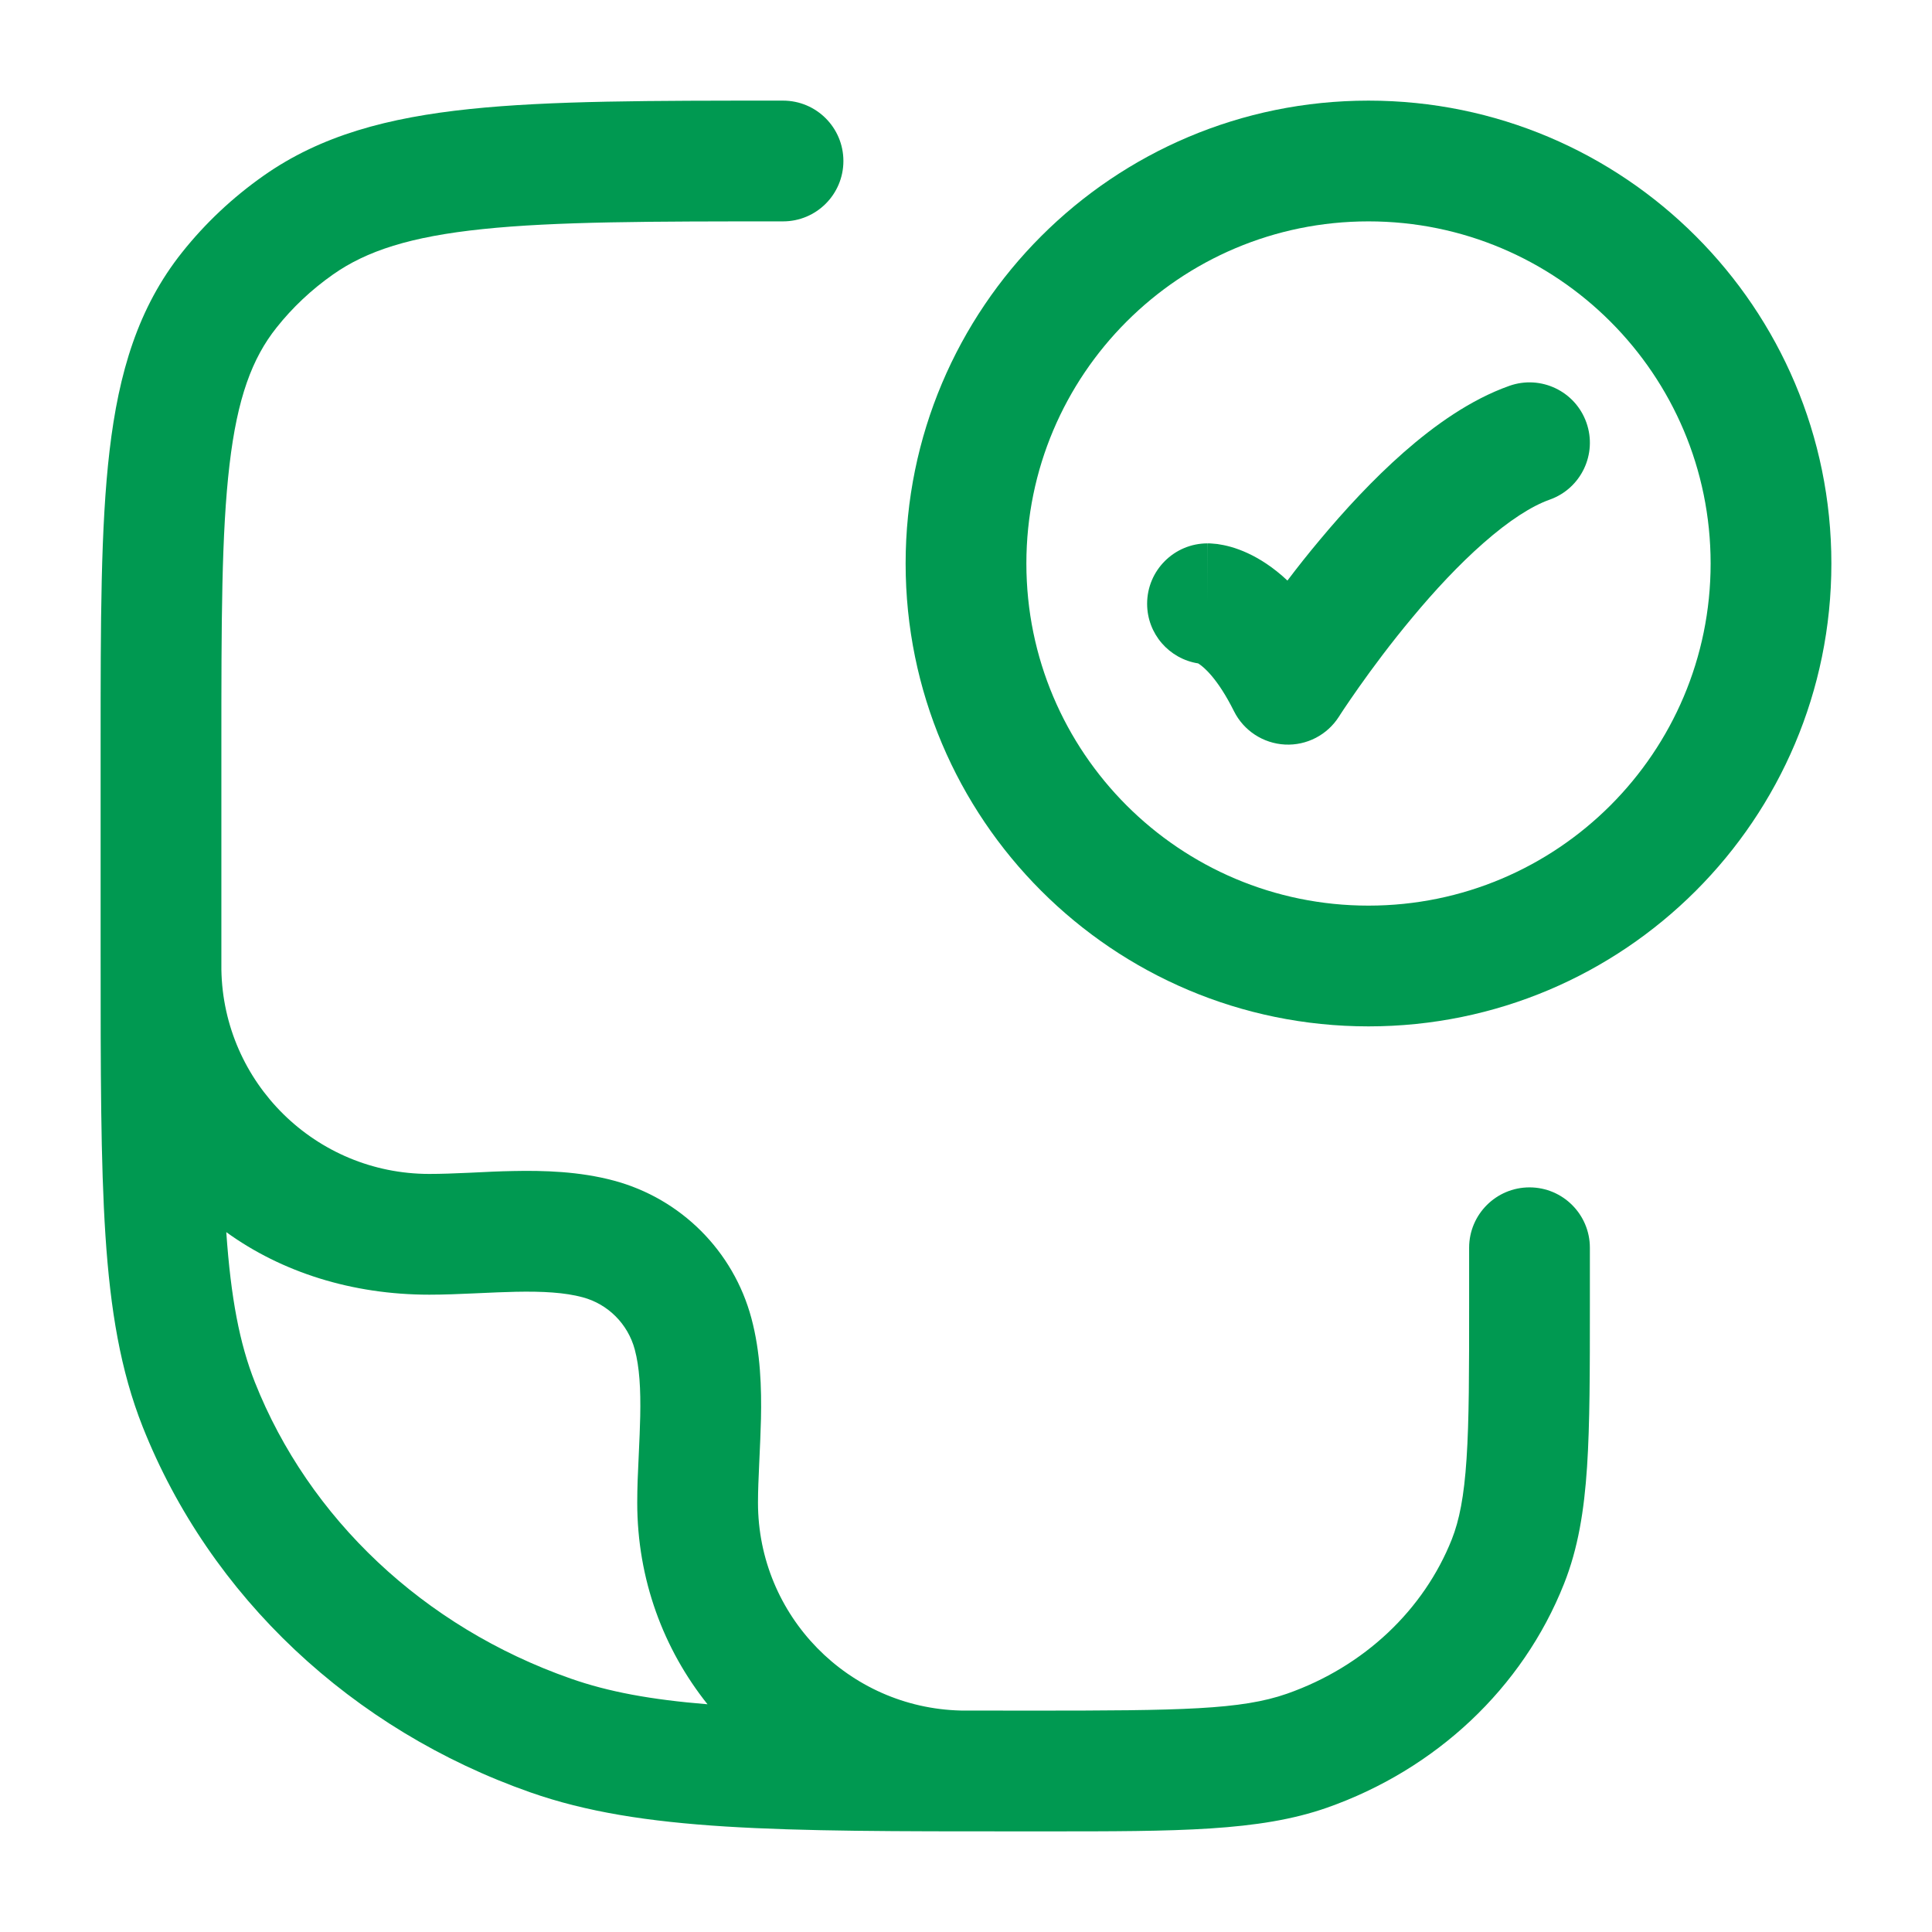 <svg width="24" height="24" viewBox="0 0 24 24" fill="none" xmlns="http://www.w3.org/2000/svg">
<path fill-rule="evenodd" clip-rule="evenodd" d="M9.684 1.25H9.727C10.142 1.25 10.477 1.586 10.477 2C10.477 2.414 10.142 2.75 9.727 2.75C8.081 2.75 6.904 2.751 5.995 2.846C5.098 2.939 4.552 3.117 4.135 3.411C3.868 3.599 3.632 3.821 3.435 4.07C3.132 4.45 2.948 4.945 2.851 5.774C2.751 6.621 2.75 7.72 2.75 9.273V11.818C2.75 11.894 2.75 11.969 2.75 12.043C2.773 13.45 3.921 14.583 5.333 14.583C5.48 14.583 5.638 14.577 5.816 14.569L5.882 14.566C6.037 14.558 6.205 14.55 6.373 14.547C6.753 14.539 7.197 14.551 7.625 14.666C8.459 14.889 9.111 15.541 9.334 16.375C9.449 16.803 9.461 17.246 9.453 17.626C9.449 17.794 9.441 17.963 9.434 18.118L9.431 18.184C9.423 18.361 9.416 18.52 9.416 18.667C9.416 20.073 10.539 21.216 11.937 21.249C12.215 21.25 12.508 21.25 12.818 21.25C14.681 21.25 15.419 21.239 15.987 21.04C16.948 20.703 17.688 19.996 18.035 19.122C18.128 18.886 18.187 18.593 18.218 18.122C18.25 17.644 18.25 17.038 18.25 16.182V15.5C18.25 15.086 18.586 14.75 19 14.75C19.414 14.75 19.75 15.086 19.75 15.5V16.208C19.75 17.032 19.75 17.688 19.715 18.221C19.679 18.765 19.604 19.233 19.429 19.674C18.914 20.974 17.833 21.982 16.484 22.456C15.643 22.751 14.624 22.75 12.989 22.75L12.626 22.75C9.661 22.75 7.969 22.75 6.59 22.266C4.375 21.489 2.61 19.837 1.772 17.723C1.497 17.028 1.371 16.275 1.31 15.349C1.25 14.436 1.25 13.304 1.25 11.846V9.225C1.25 7.731 1.25 6.543 1.361 5.599C1.475 4.627 1.716 3.821 2.261 3.136C2.549 2.774 2.889 2.454 3.271 2.185C3.986 1.681 4.822 1.46 5.839 1.354C6.835 1.25 8.09 1.25 9.684 1.25ZM8.789 21.171C8.242 20.486 7.916 19.619 7.916 18.667C7.916 18.481 7.924 18.291 7.933 18.114L7.936 18.046C7.943 17.89 7.95 17.742 7.953 17.595C7.96 17.255 7.944 16.982 7.885 16.763C7.8 16.447 7.553 16.199 7.237 16.115C7.018 16.056 6.745 16.04 6.405 16.047C6.257 16.05 6.11 16.057 5.953 16.064L5.885 16.067C5.708 16.075 5.519 16.083 5.333 16.083C4.372 16.083 3.498 15.803 2.811 15.306C2.868 16.128 2.977 16.692 3.166 17.17C3.836 18.86 5.26 20.21 7.087 20.851C7.559 21.017 8.088 21.114 8.789 21.171Z" fill="#009951"/>
<path d="M19.25 6.207C19.641 6.069 19.845 5.64 19.707 5.25C19.569 4.859 19.14 4.655 18.75 4.793C18.267 4.964 17.82 5.284 17.441 5.616C17.055 5.955 16.696 6.346 16.395 6.707C16.248 6.882 16.113 7.053 15.993 7.212C15.905 7.129 15.816 7.059 15.729 7.001C15.57 6.895 15.421 6.831 15.292 6.794C15.228 6.776 15.171 6.765 15.122 6.758C15.097 6.755 15.074 6.753 15.054 6.752C15.044 6.751 15.034 6.751 15.025 6.75L15.012 6.75L15.006 6.75L15.003 6.75L15.002 6.75C15.001 6.75 15 6.75 15 7.5V6.75C14.586 6.75 14.25 7.086 14.25 7.5C14.25 7.875 14.525 8.185 14.884 8.241C14.887 8.243 14.892 8.246 14.896 8.249C14.952 8.286 15.124 8.424 15.329 8.835C15.45 9.077 15.692 9.235 15.962 9.249C16.232 9.263 16.488 9.13 16.633 8.902L16.636 8.898L16.647 8.88C16.658 8.864 16.674 8.84 16.695 8.807C16.738 8.743 16.802 8.649 16.883 8.534C17.046 8.303 17.276 7.992 17.547 7.668C17.818 7.342 18.122 7.014 18.43 6.744C18.746 6.466 19.027 6.286 19.25 6.207Z" fill="#009951"/>
<path fill-rule="evenodd" clip-rule="evenodd" d="M17 1.25C13.824 1.25 11.25 3.824 11.25 7C11.25 10.176 13.824 12.75 17 12.75C20.176 12.75 22.75 10.176 22.75 7C22.75 3.824 20.176 1.25 17 1.25ZM12.75 7C12.75 4.653 14.653 2.75 17 2.75C19.347 2.75 21.25 4.653 21.25 7C21.25 9.347 19.347 11.25 17 11.25C14.653 11.25 12.75 9.347 12.75 7Z" fill="#009951"/>
</svg>
